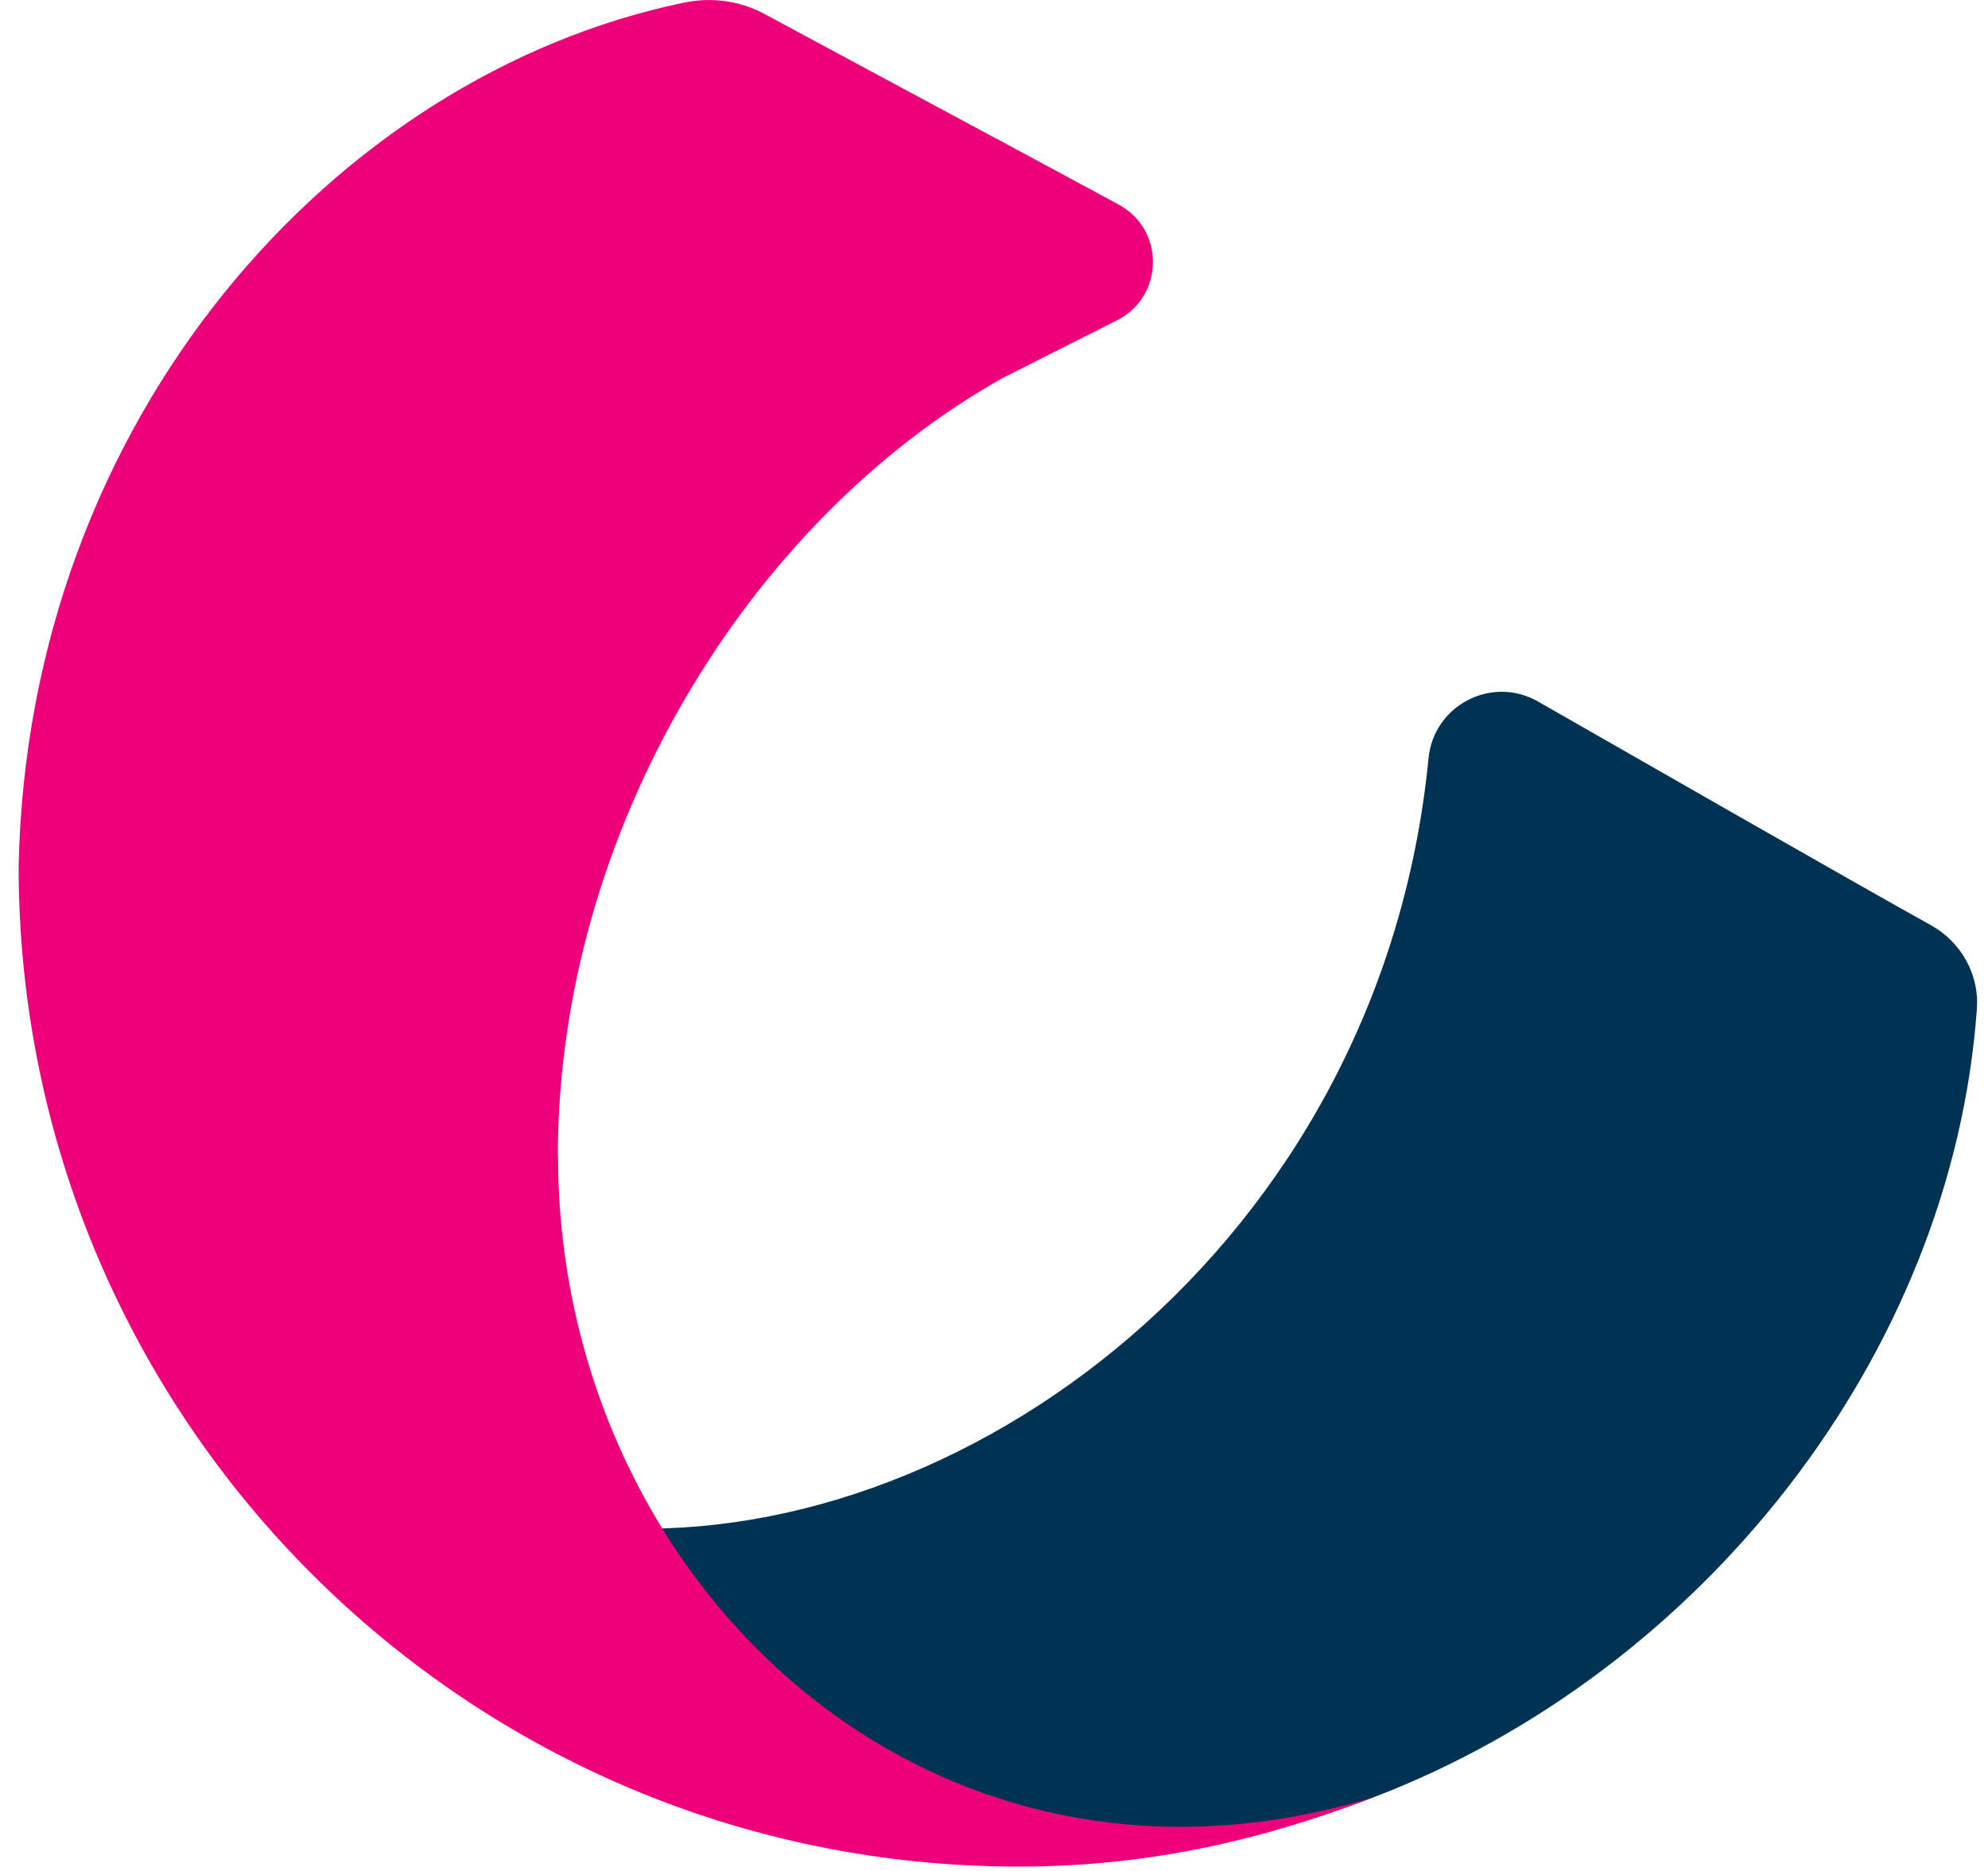 <svg width="85" height="80" viewBox="0 0 85 80" fill="none" xmlns="http://www.w3.org/2000/svg">
<path d="M4.446 53.874C12.502 73.254 36.03 85.567 58.785 76.829C72.719 71.483 83.461 57.981 84.525 43.133C84.633 41.661 83.843 40.273 82.555 39.558C79.287 37.745 69.701 32.25 65.761 29.997C63.782 28.866 61.304 30.155 61.08 32.416C59.043 53.267 41.01 66.553 25.505 65.281C13.441 64.291 8.395 59.261 4.446 53.874Z" fill="#003253"/>
<path d="M23.851 49.434C23.851 35.633 31.941 22.297 42.857 16.17L47.762 13.693C49.774 12.678 49.816 9.818 47.828 8.746L42.557 5.902H42.549C38.517 3.741 34.767 1.712 32.672 0.59C31.616 0.025 30.403 -0.133 29.23 0.116C14.315 3.217 1.188 17.858 0.797 37.046C0.797 60.666 19.935 79.813 43.547 79.813C49.325 79.813 54.197 78.591 58.786 76.828C39.648 82.689 23.86 67.583 23.86 49.434H23.851Z" fill="#ED0079"/>
</svg>
